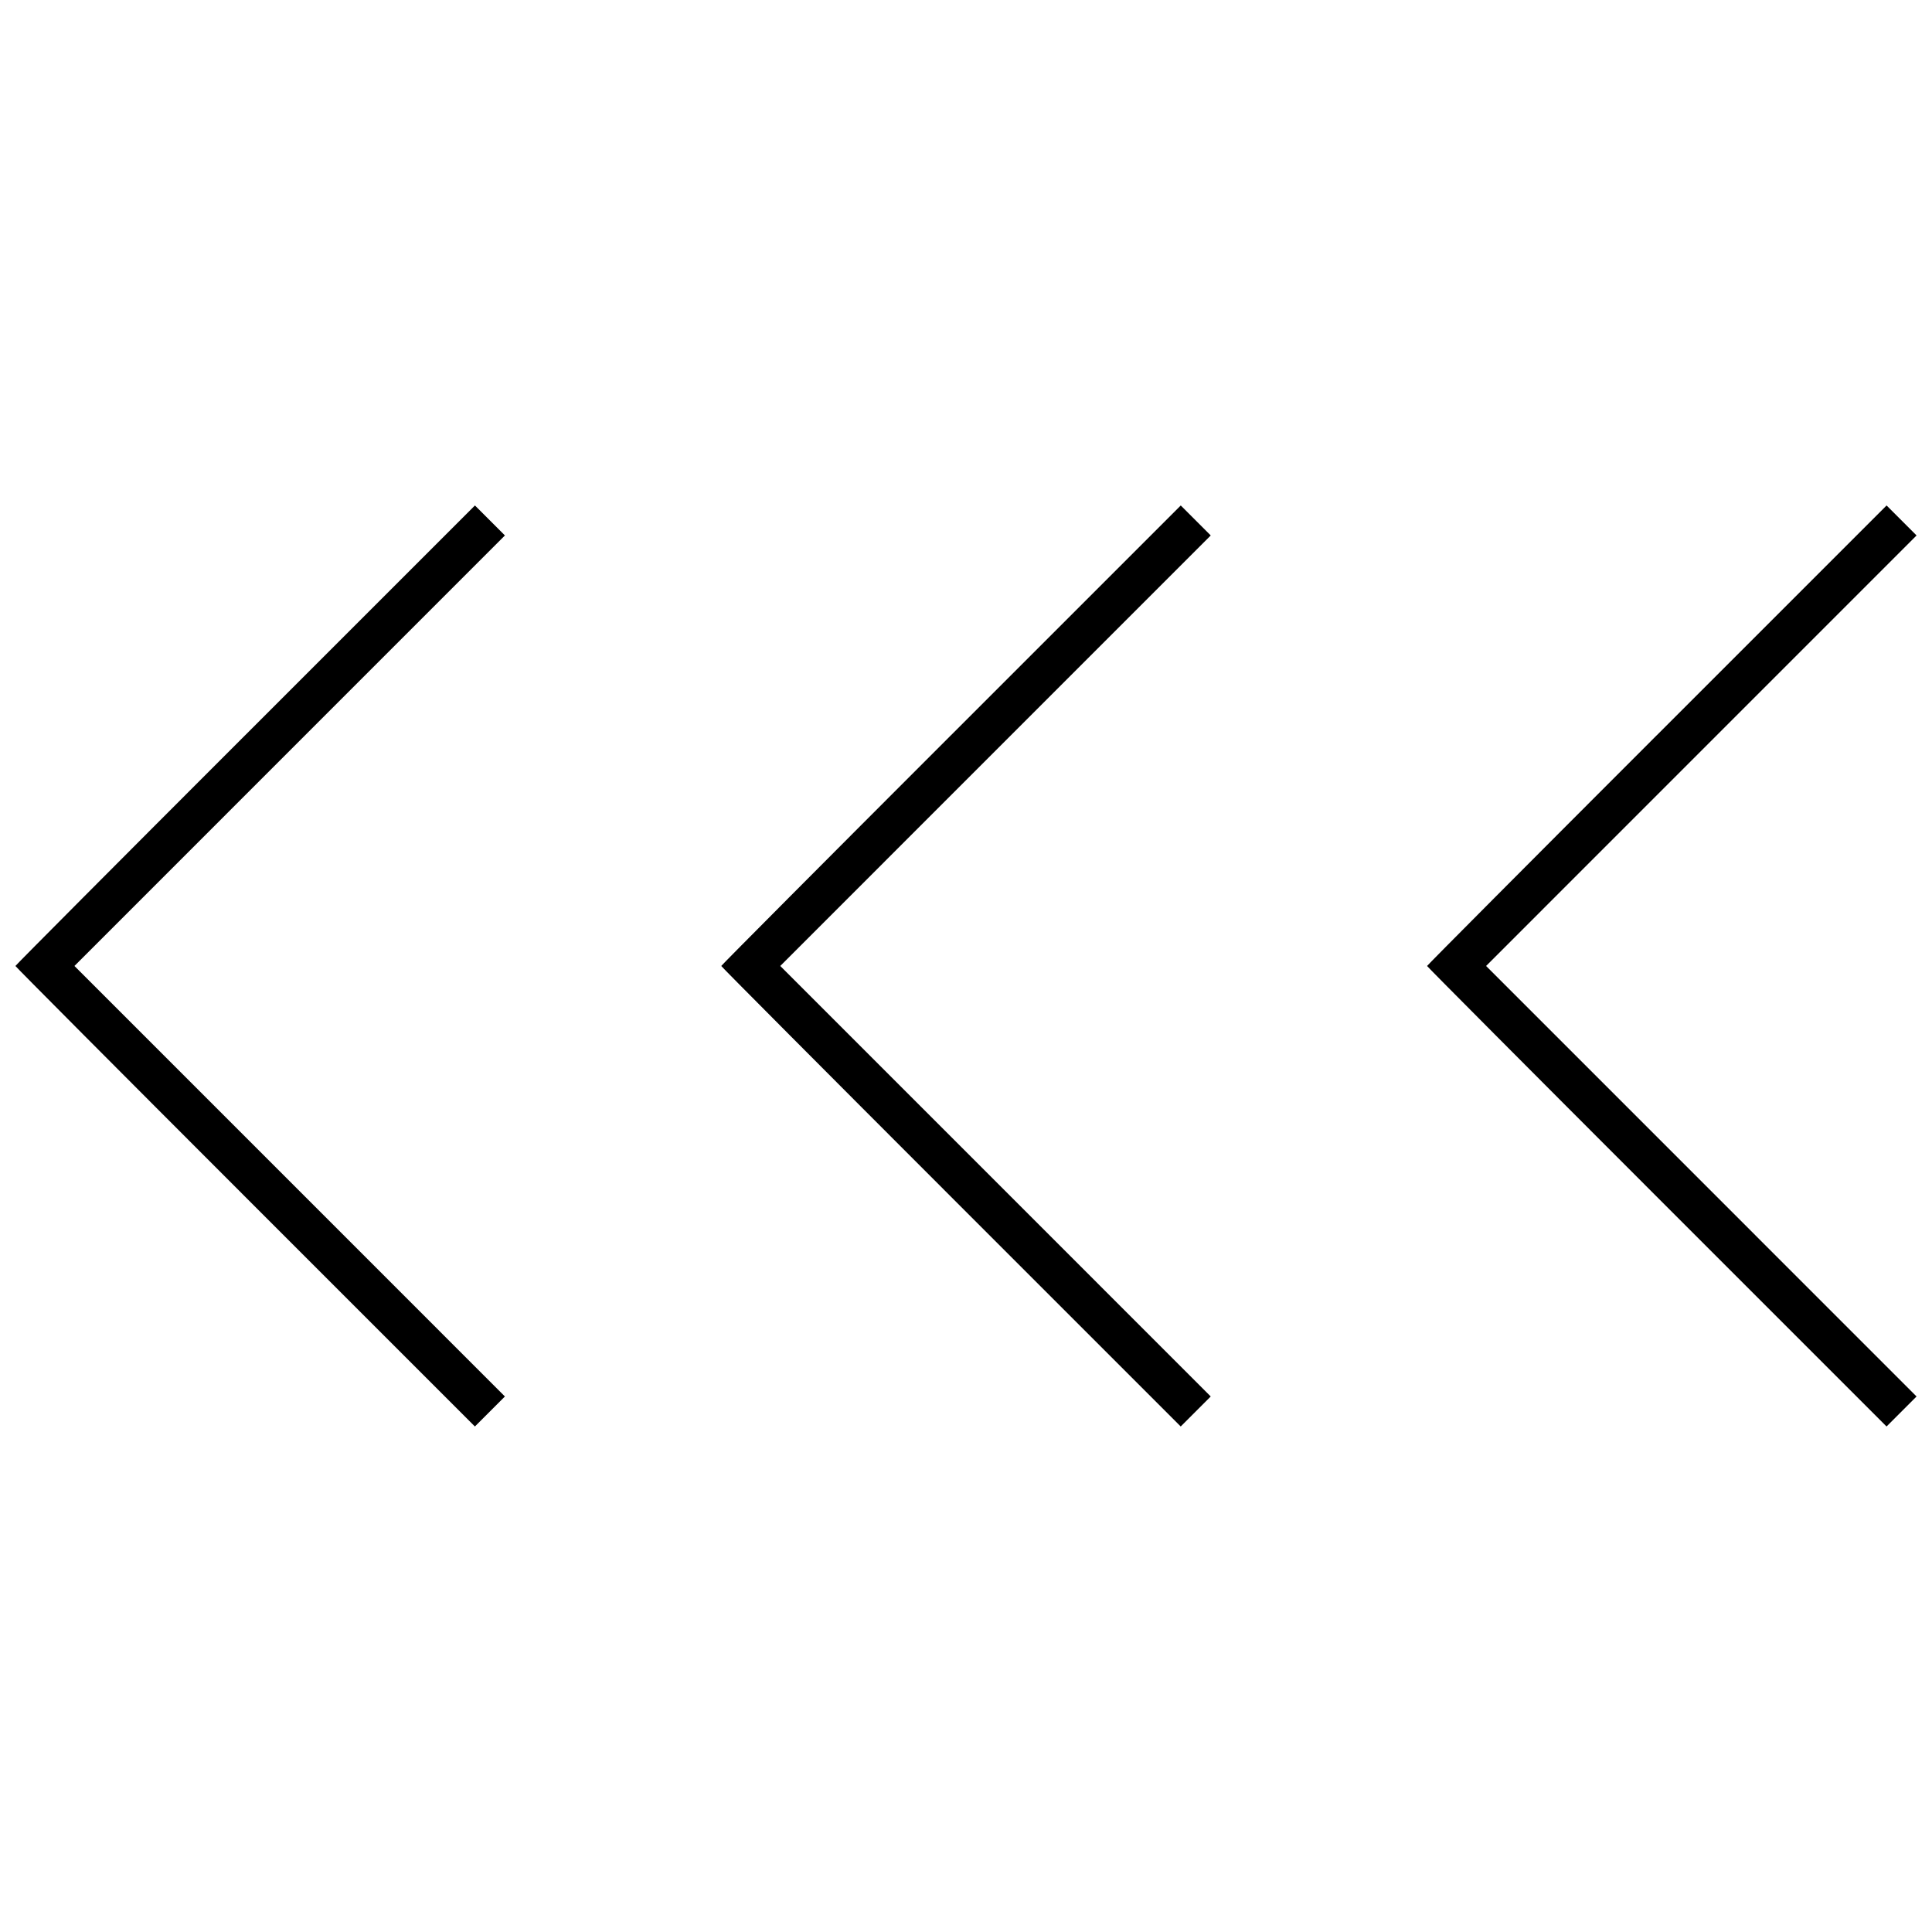 <?xml version="1.0" encoding="UTF-8"?>
<!-- Uploaded to: ICON Repo, www.svgrepo.com, Generator: ICON Repo Mixer Tools -->
<svg width="800px" height="800px" version="1.1" viewBox="144 144 512 512" xmlns="http://www.w3.org/2000/svg">
 <defs>
  <clipPath id="a">
   <path d="m148.09 277h503.81v246h-503.81z"/>
  </clipPath>
 </defs>
 <g clip-path="url(#a)">
  <path d="m208.98 338.84 60.883-60.883 7.945 7.945-114.08 114.09 114.08 114.09-7.953 7.953-60.883-60.883c-33.484-33.484-60.883-61.008-60.883-61.156 0-0.152 27.398-27.672 60.883-61.156zm187.05 0 60.883-60.883 7.945 7.945-114.08 114.09 114.08 114.09-7.953 7.953-60.883-60.883c-33.484-33.484-60.883-61.008-60.883-61.156 0-0.152 27.398-27.672 60.883-61.156zm187.05 0 60.883-60.883 7.945 7.945-114.08 114.09 114.08 114.09-7.953 7.953-60.883-60.883c-33.484-33.484-60.883-61.008-60.883-61.156 0-0.152 27.398-27.672 60.883-61.156z"/>
 </g>
</svg>